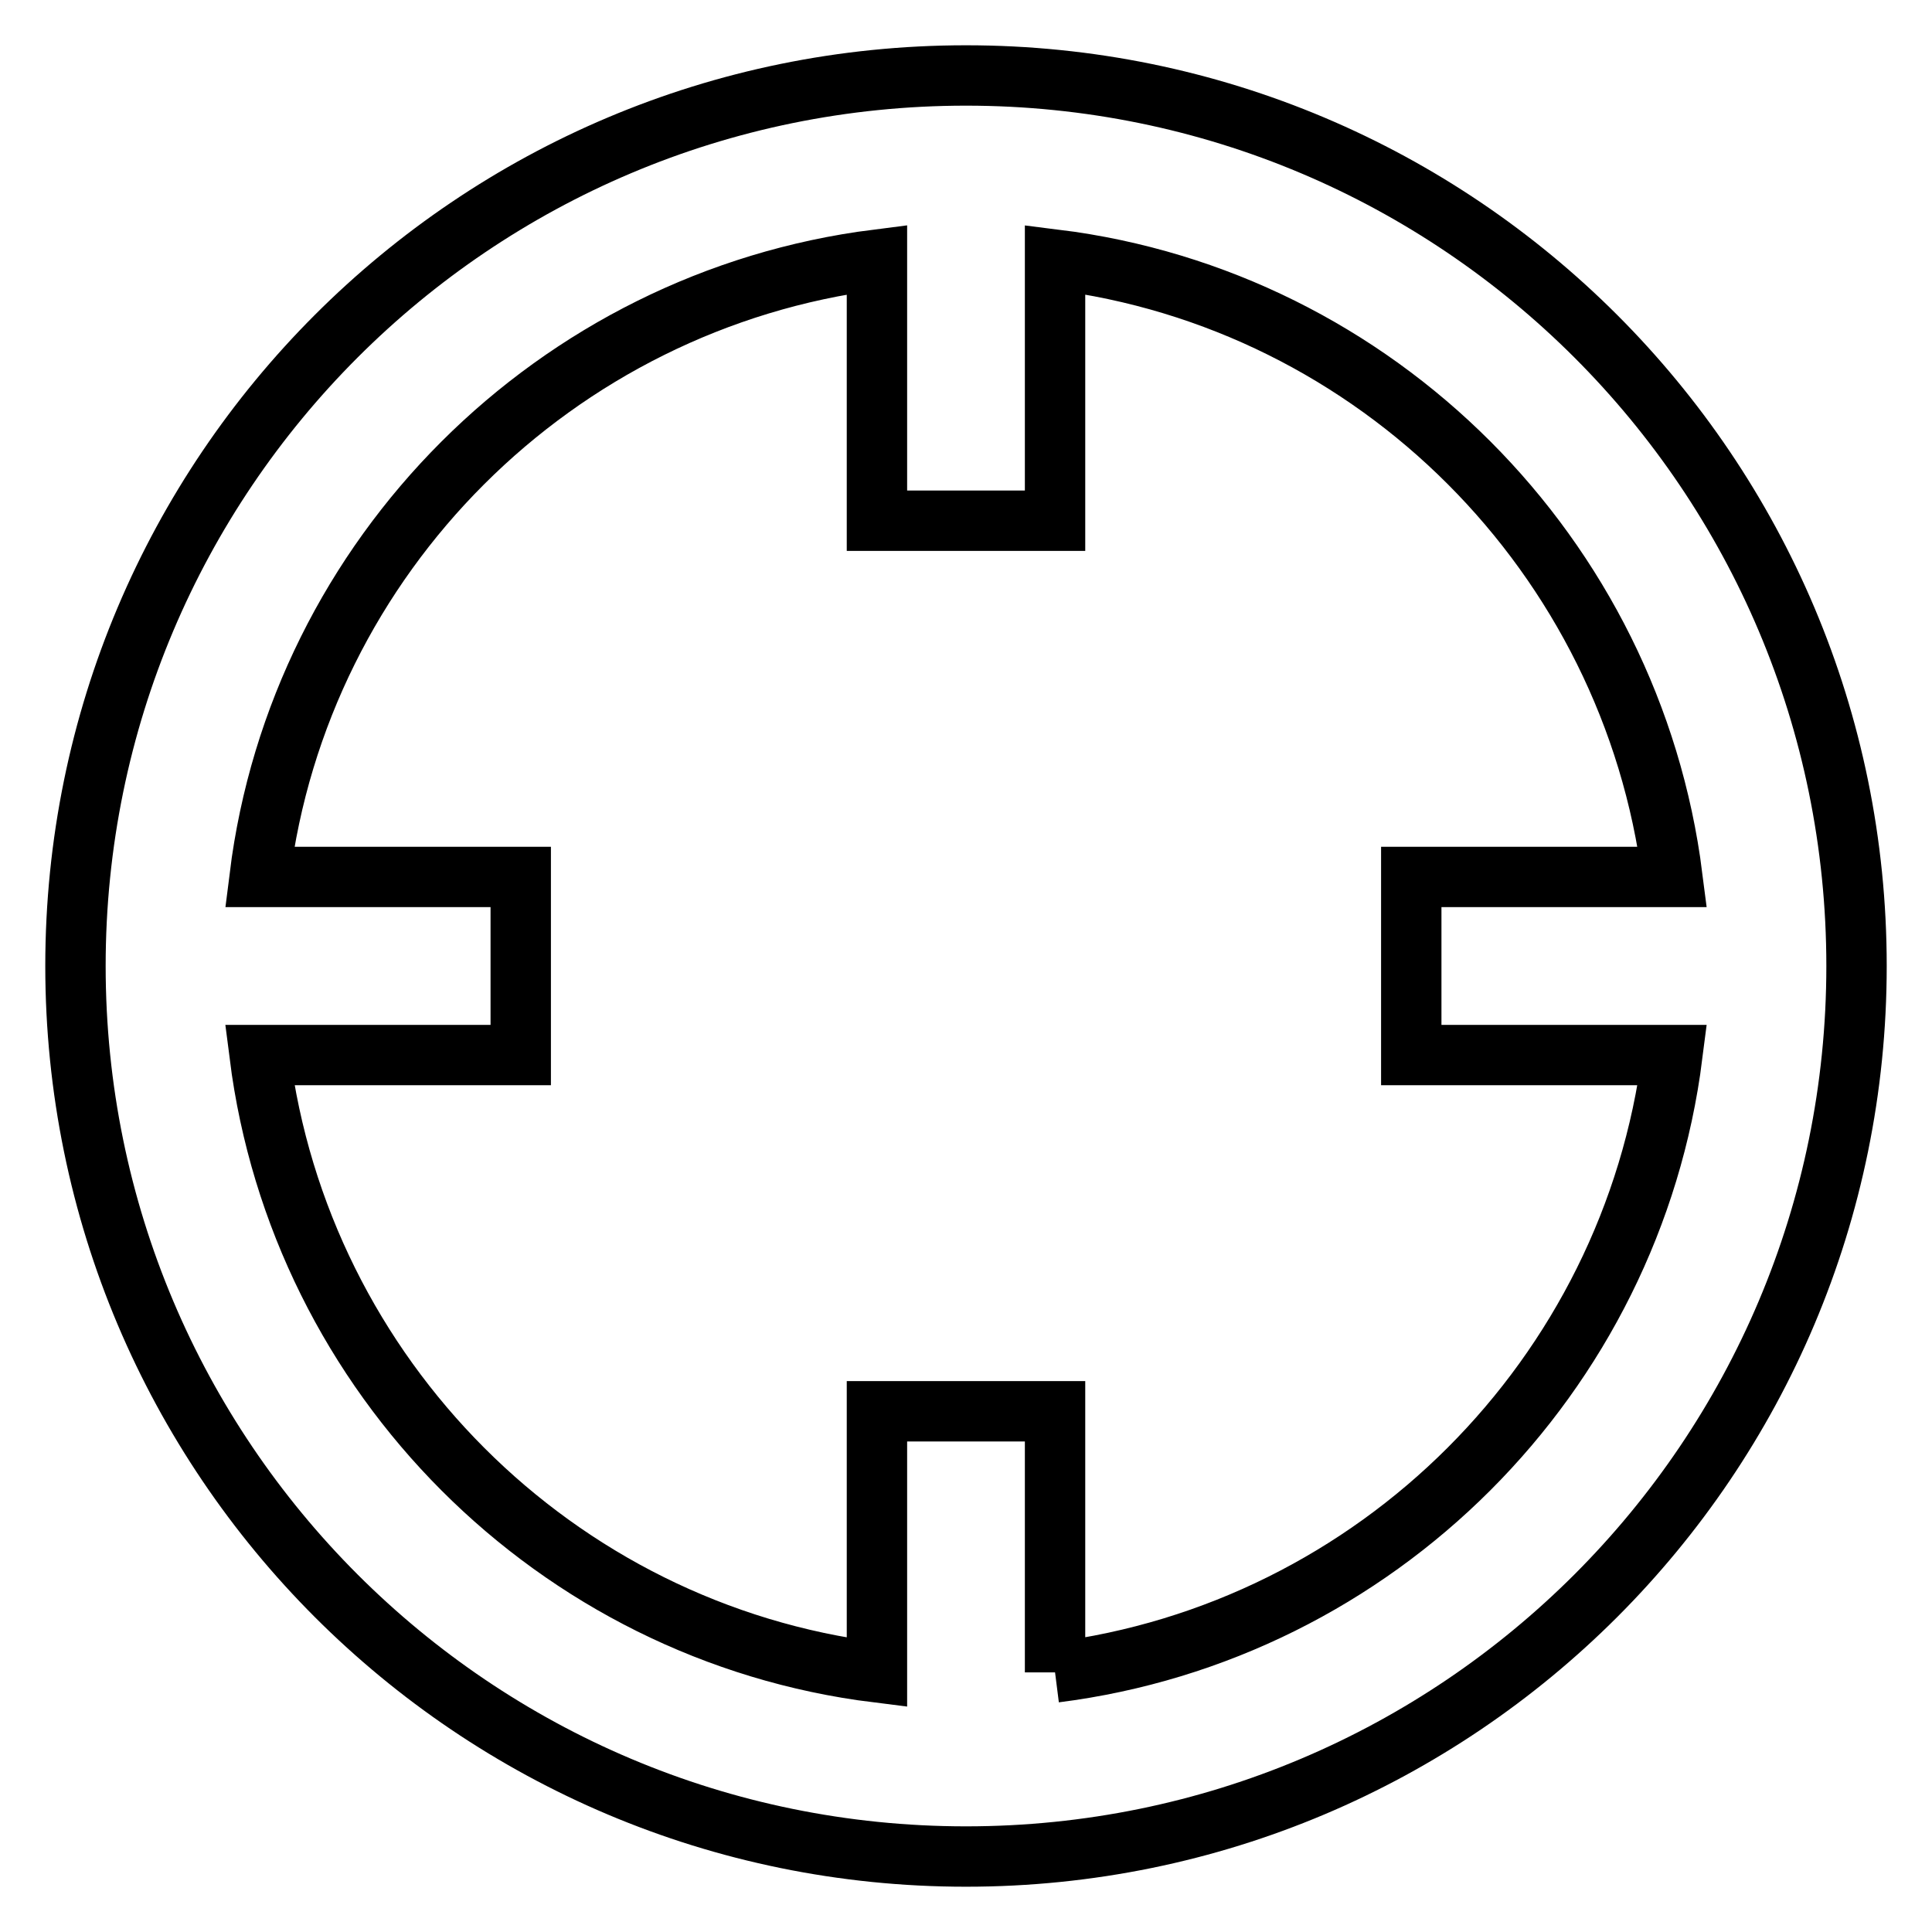 <?xml version="1.0" encoding="utf-8"?>
<!-- Svg Vector Icons : http://www.onlinewebfonts.com/icon -->
<!DOCTYPE svg PUBLIC "-//W3C//DTD SVG 1.1//EN" "http://www.w3.org/Graphics/SVG/1.1/DTD/svg11.dtd">
<svg version="1.1" xmlns="http://www.w3.org/2000/svg" xmlns:xlink="http://www.w3.org/1999/xlink" x="0px" y="0px" viewBox="0 0 256 256" enable-background="new 0 0 256 256" xml:space="preserve">
<g> <path stroke-width="8" fill-opacity="0" stroke="#000000"  d="M128,10C62.8,10,10,62.8,10,128c0,65.2,52.8,118,118,118c65.2,0,118-52.8,118-118C246,62.8,193.2,10,128,10  M139.8,221.6V187h-23.6v34.6c-42.6-5.3-76.4-39.2-81.8-81.8H69v-23.6H34.4c5.3-42.6,39.2-76.4,81.8-81.8V69h23.6V34.4 c42.6,5.3,76.4,39.2,81.8,81.8H187v23.6h34.6C216.2,182.4,182.4,216.2,139.8,221.6"/></g>
</svg>